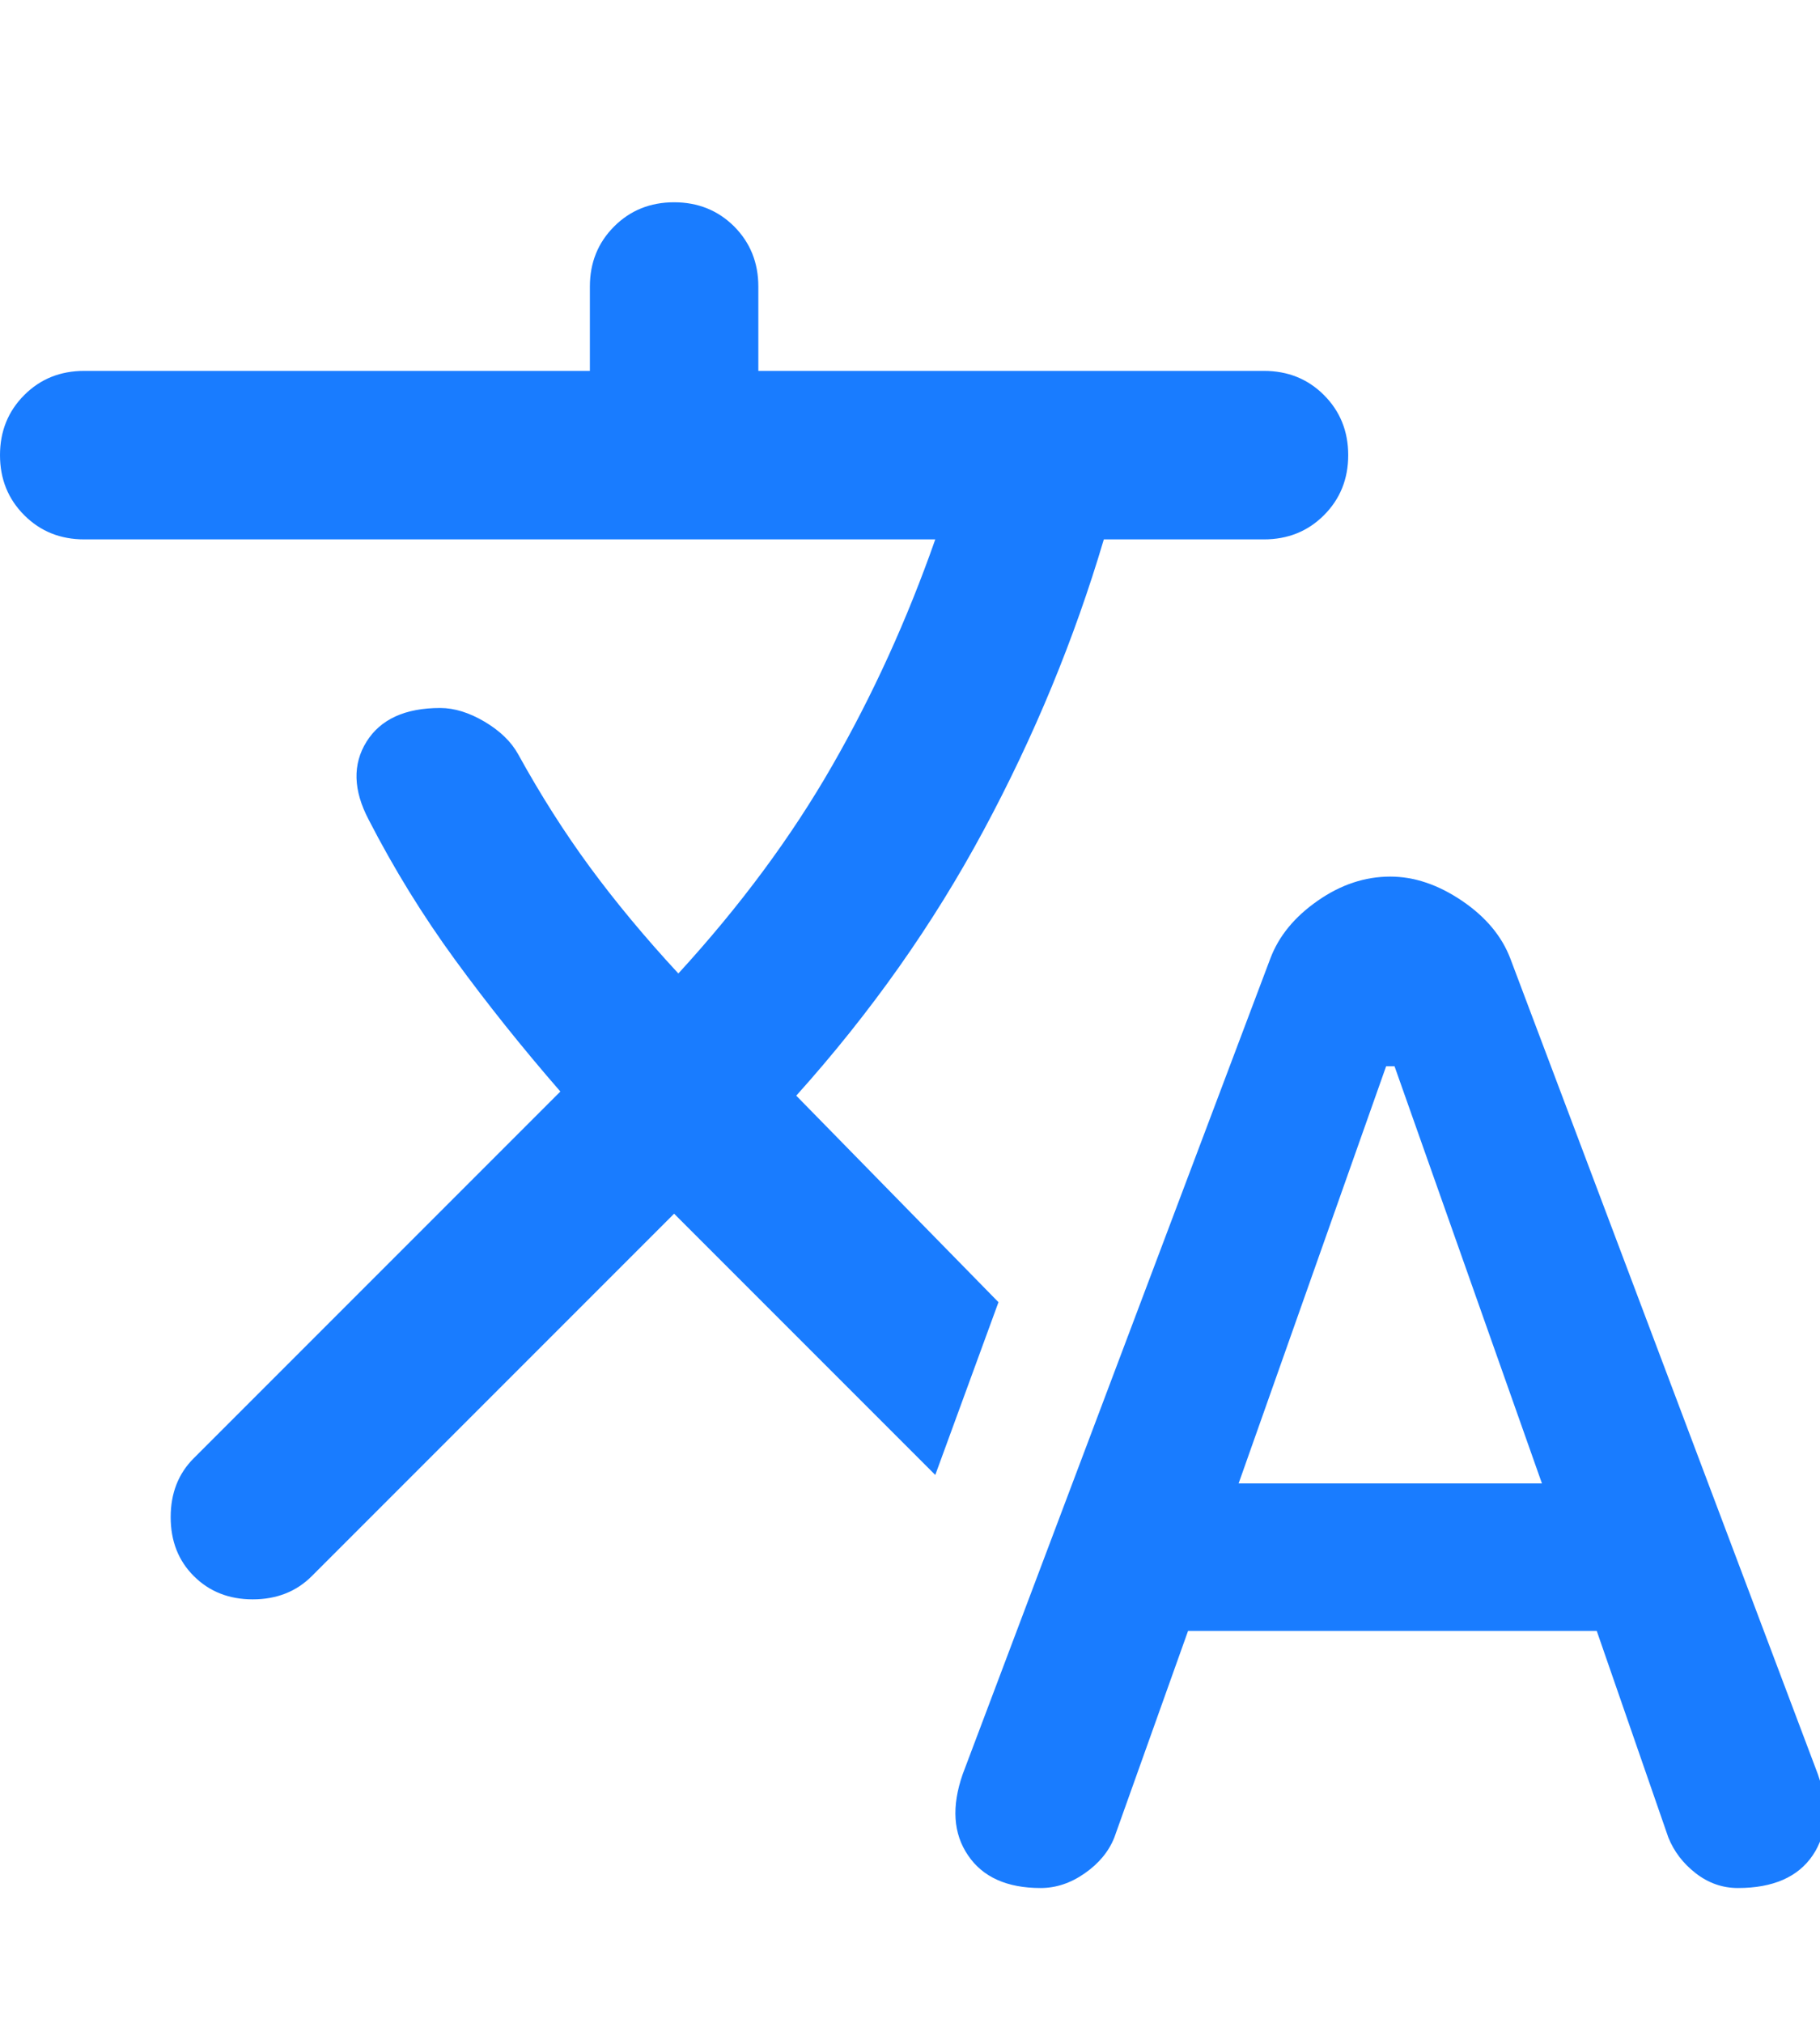 <?xml version="1.0" encoding="utf-8"?>
<svg xmlns="http://www.w3.org/2000/svg" fill="none" height="100%" overflow="visible" preserveAspectRatio="none" style="display: block;" viewBox="0 0 18 20" width="100%">
<g clip-path="url(#clip0_0_26)" id="Translate">
<path d="M10.292 18.667C9.959 18.667 9.719 18.559 9.574 18.344C9.427 18.129 9.41 17.861 9.521 17.542L12.563 9.479C12.646 9.257 12.802 9.066 13.032 8.906C13.261 8.746 13.5 8.667 13.75 8.667C13.986 8.667 14.222 8.746 14.459 8.906C14.695 9.066 14.854 9.257 14.938 9.479L17.979 17.542C18.09 17.861 18.073 18.129 17.928 18.344C17.782 18.559 17.535 18.667 17.188 18.667C17.035 18.667 16.896 18.618 16.771 18.521C16.646 18.424 16.556 18.306 16.5 18.167L15.792 16.125H11.75L11.021 18.167C10.966 18.306 10.868 18.424 10.729 18.521C10.591 18.618 10.445 18.667 10.292 18.667ZM12.25 14.667H15.25L13.792 10.542H13.709L12.25 14.667ZM5.125 7.458C5.347 7.861 5.584 8.233 5.834 8.573C6.084 8.913 6.375 9.264 6.709 9.625C7.32 8.958 7.827 8.274 8.229 7.573C8.632 6.872 8.972 6.125 9.25 5.333H0.834C0.597 5.333 0.4 5.254 0.24 5.094C0.08 4.934 0 4.736 0 4.5C0 4.264 0.08 4.066 0.24 3.906C0.4 3.746 0.597 3.667 0.834 3.667H5.834V2.833C5.834 2.597 5.914 2.399 6.074 2.239C6.233 2.08 6.431 2 6.667 2C6.903 2 7.101 2.08 7.261 2.239C7.42 2.399 7.5 2.597 7.5 2.833V3.667H12.5C12.736 3.667 12.934 3.746 13.094 3.906C13.254 4.066 13.334 4.264 13.334 4.5C13.334 4.736 13.254 4.934 13.094 5.094C12.934 5.254 12.736 5.333 12.5 5.333H10.917C10.625 6.319 10.229 7.278 9.729 8.208C9.229 9.139 8.611 10.014 7.875 10.833L9.875 12.875L9.25 14.583L6.667 12L3.084 15.583C2.931 15.736 2.736 15.813 2.5 15.813C2.264 15.813 2.07 15.736 1.917 15.583C1.764 15.431 1.688 15.236 1.688 15C1.688 14.764 1.764 14.569 1.917 14.417L5.542 10.792C5.167 10.361 4.82 9.927 4.5 9.489C4.181 9.052 3.896 8.59 3.646 8.104C3.493 7.813 3.486 7.556 3.625 7.333C3.764 7.111 4.007 7 4.354 7C4.493 7 4.639 7.045 4.792 7.135C4.945 7.226 5.056 7.333 5.125 7.458Z" fill="#197CFF" id="Vector"/>
</g>
<defs>
<clipPath id="clip0_0_26">
<rect fill="white" height="20" width="18"/>
</clipPath>
</defs>
</svg>